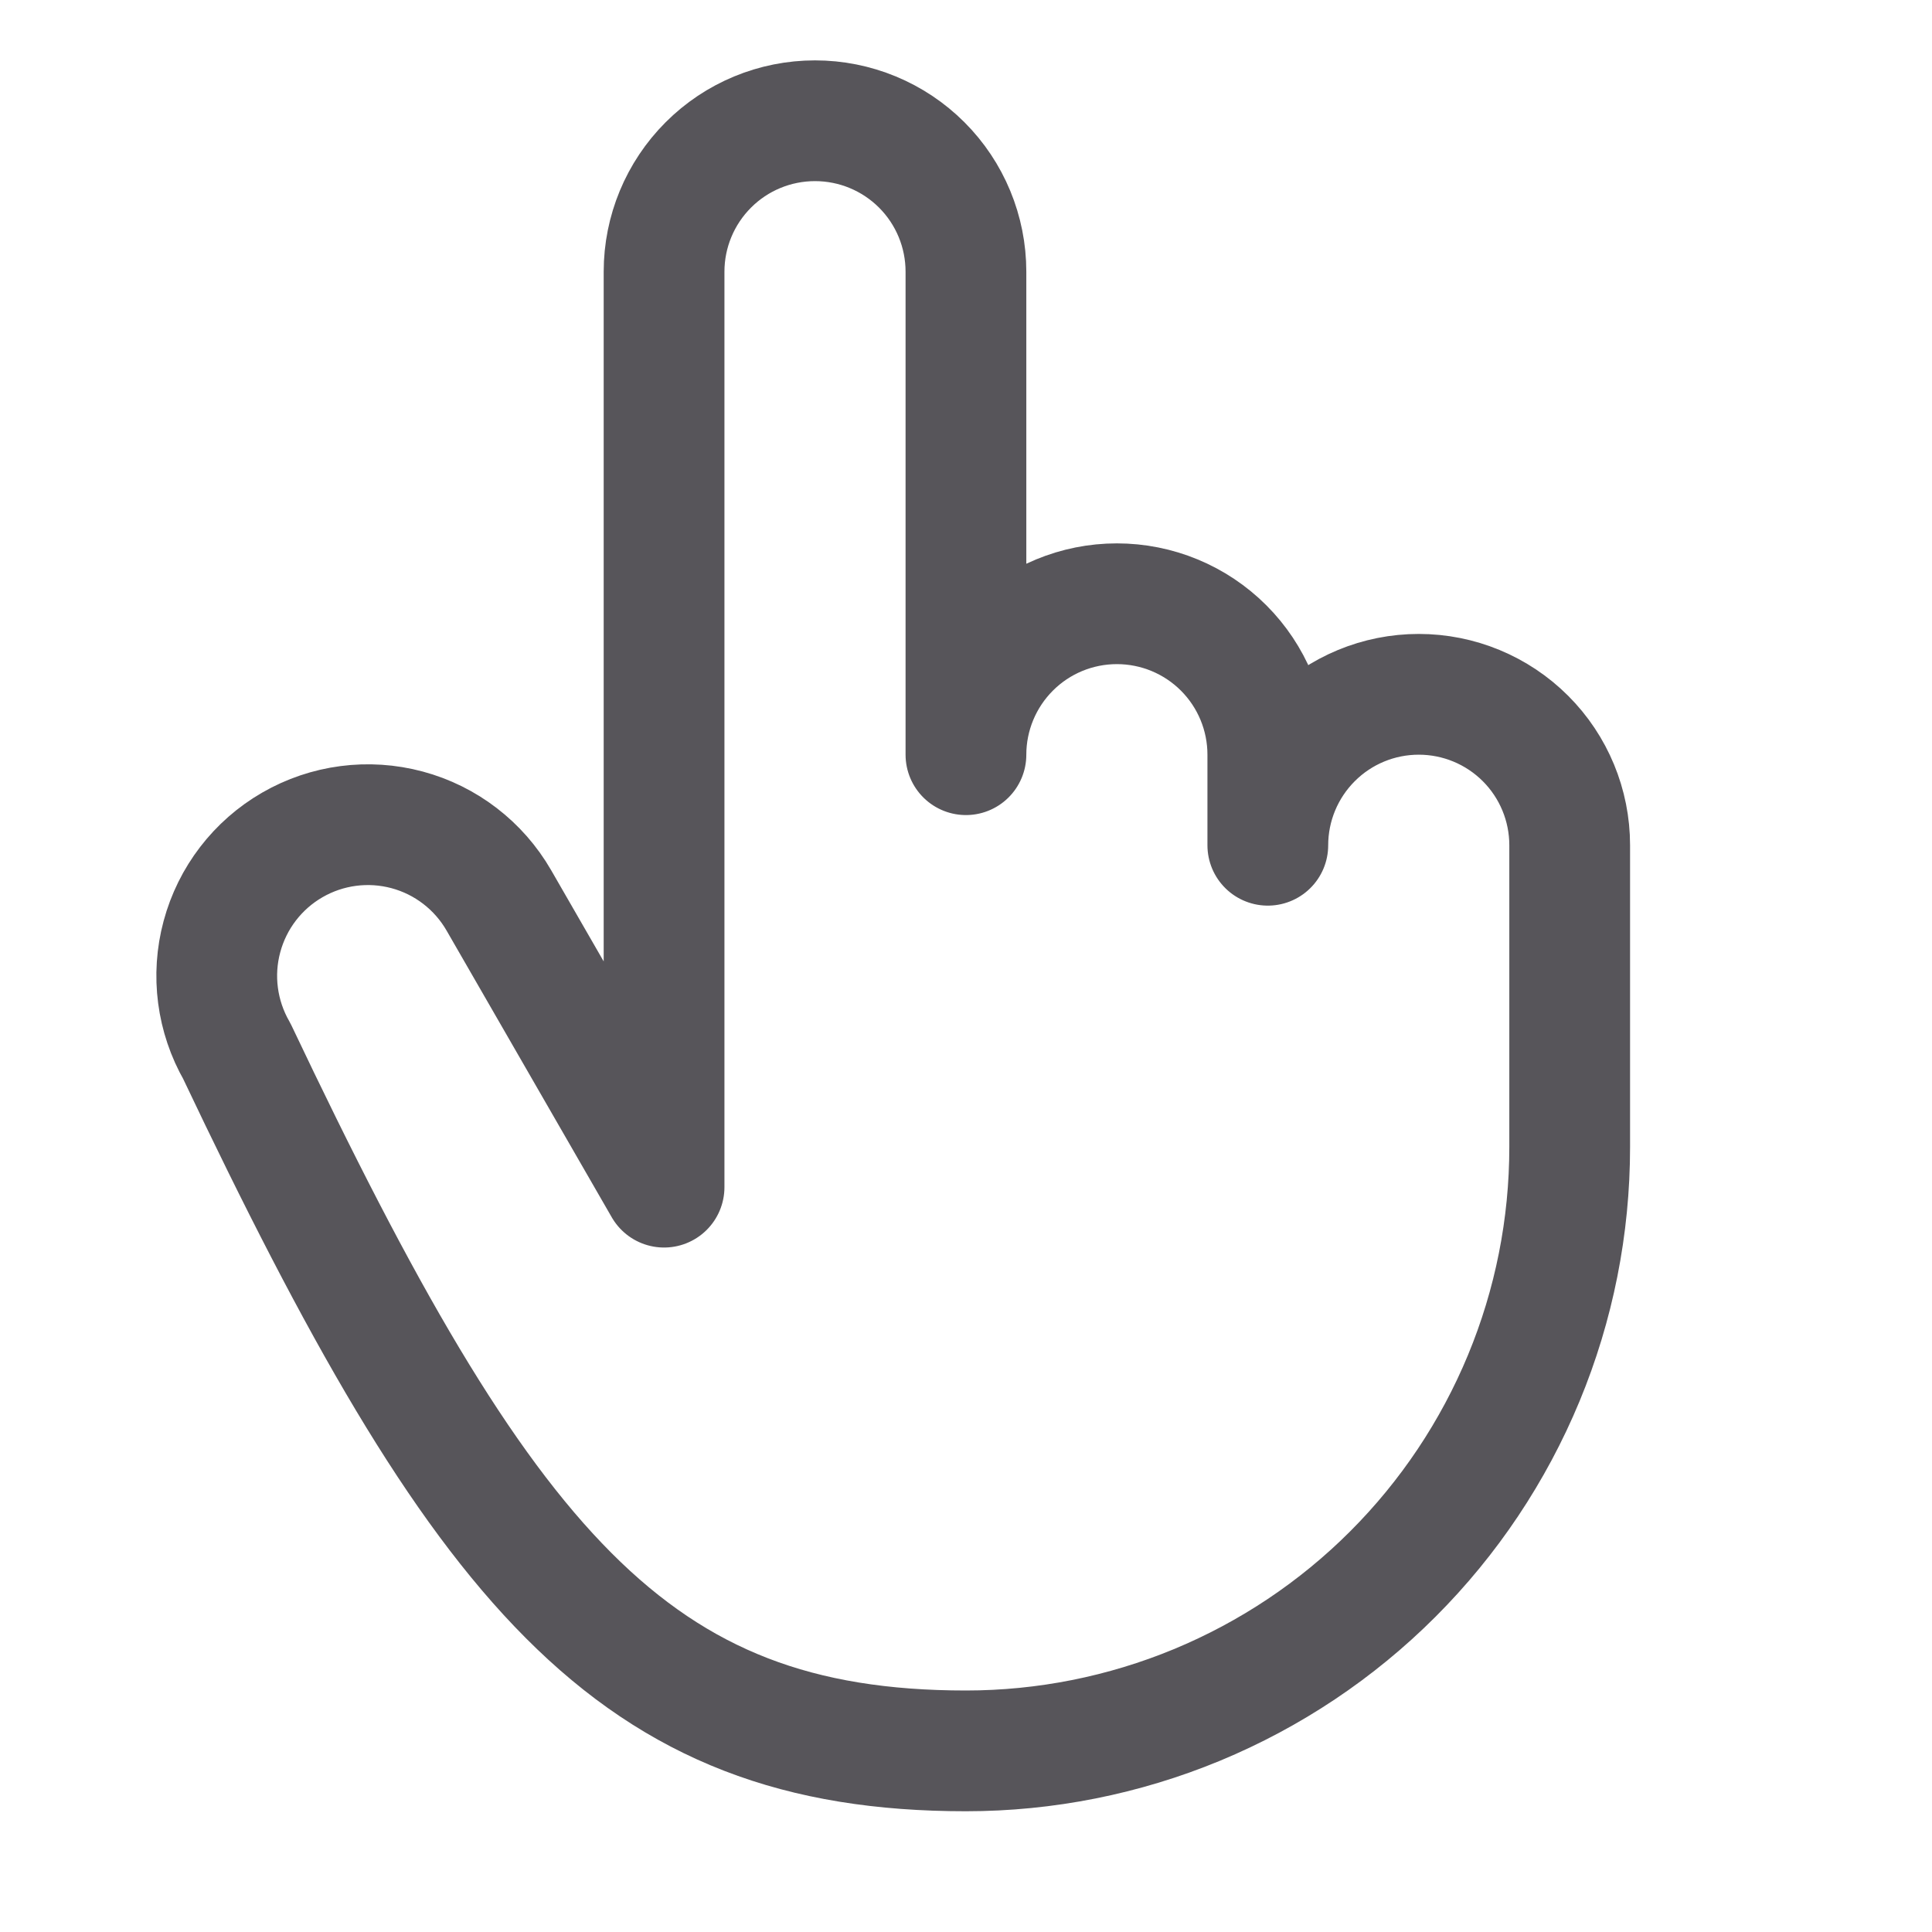 <?xml version="1.0" encoding="UTF-8"?> <svg xmlns="http://www.w3.org/2000/svg" width="32" height="32" viewBox="0 0 32 32" fill="none"> <path d="M20.999 14V12.5C20.999 11.837 20.736 11.201 20.267 10.732C19.798 10.263 19.162 10 18.499 10C17.836 10 17.2 10.263 16.732 10.732C16.263 11.201 15.999 11.837 15.999 12.5V4.5C15.999 3.837 15.736 3.201 15.267 2.732C14.798 2.263 14.162 2 13.499 2C12.836 2 12.2 2.263 11.732 2.732C11.263 3.201 10.999 3.837 10.999 4.5V19.663L8.262 14.912C7.93 14.337 7.384 13.917 6.743 13.745C6.102 13.573 5.418 13.662 4.843 13.994C4.268 14.325 3.848 14.872 3.676 15.513C3.503 16.154 3.593 16.837 3.924 17.413C7.999 26 10.474 29 15.999 29C17.312 29 18.613 28.741 19.826 28.239C21.039 27.736 22.142 27 23.07 26.071C23.999 25.142 24.735 24.04 25.238 22.827C25.741 21.614 25.999 20.313 25.999 19V14C25.999 13.337 25.736 12.701 25.267 12.232C24.798 11.763 24.162 11.5 23.499 11.5C22.836 11.5 22.2 11.763 21.732 12.232C21.263 12.701 20.999 13.337 20.999 14V14Z" stroke="#57555A" stroke-width="2" stroke-linecap="round" stroke-linejoin="round"></path> </svg> 